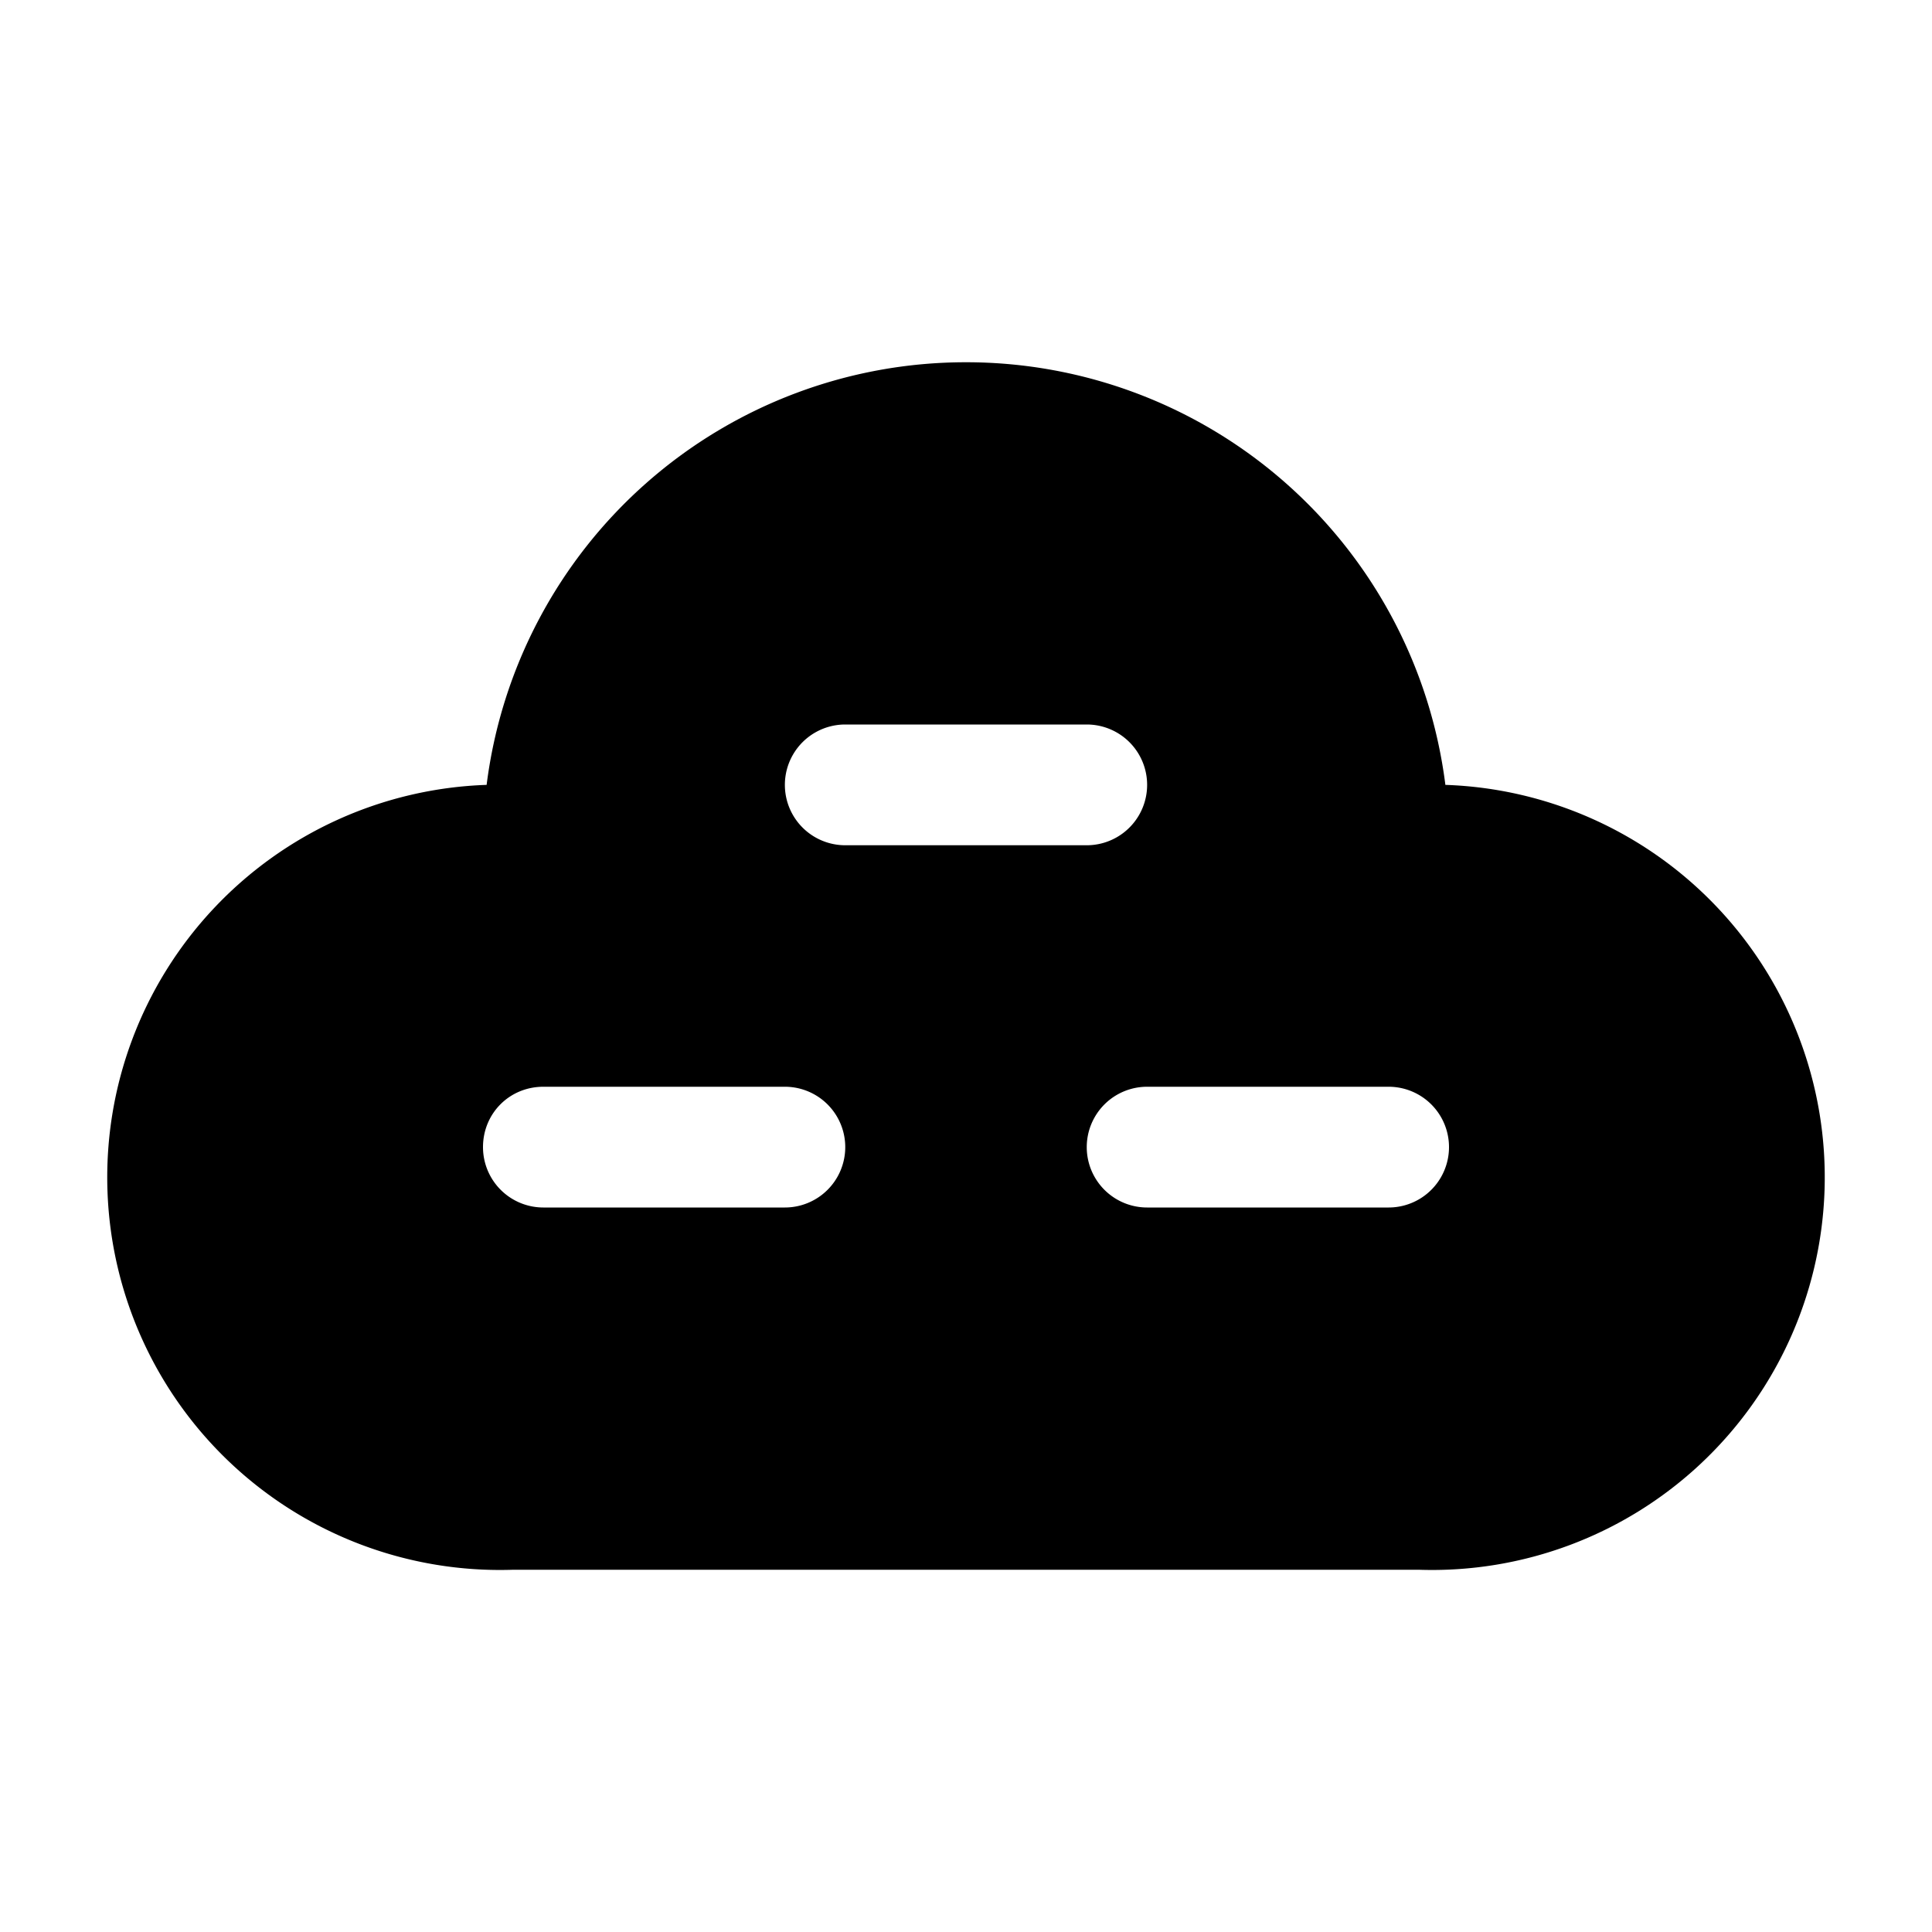 <svg width="16" height="16" viewBox="0 0 16 16" xmlns="http://www.w3.org/2000/svg"><path d="M8 3a4 4 0 0 0-3.97 3.5 3.25 3.25 0 0 0 .22 6.5h7.5a3.25 3.25 0 0 0 .22-6.5A4 4 0 0 0 8 3ZM7 6h2a.5.5 0 0 1 0 1H7a.5.5 0 0 1 0-1ZM4 9.5c0-.28.22-.5.5-.5h2a.5.5 0 0 1 0 1h-2a.5.5 0 0 1-.5-.5ZM9.5 9h2a.5.5 0 0 1 0 1h-2a.5.5 0 0 1 0-1Z"/></svg>